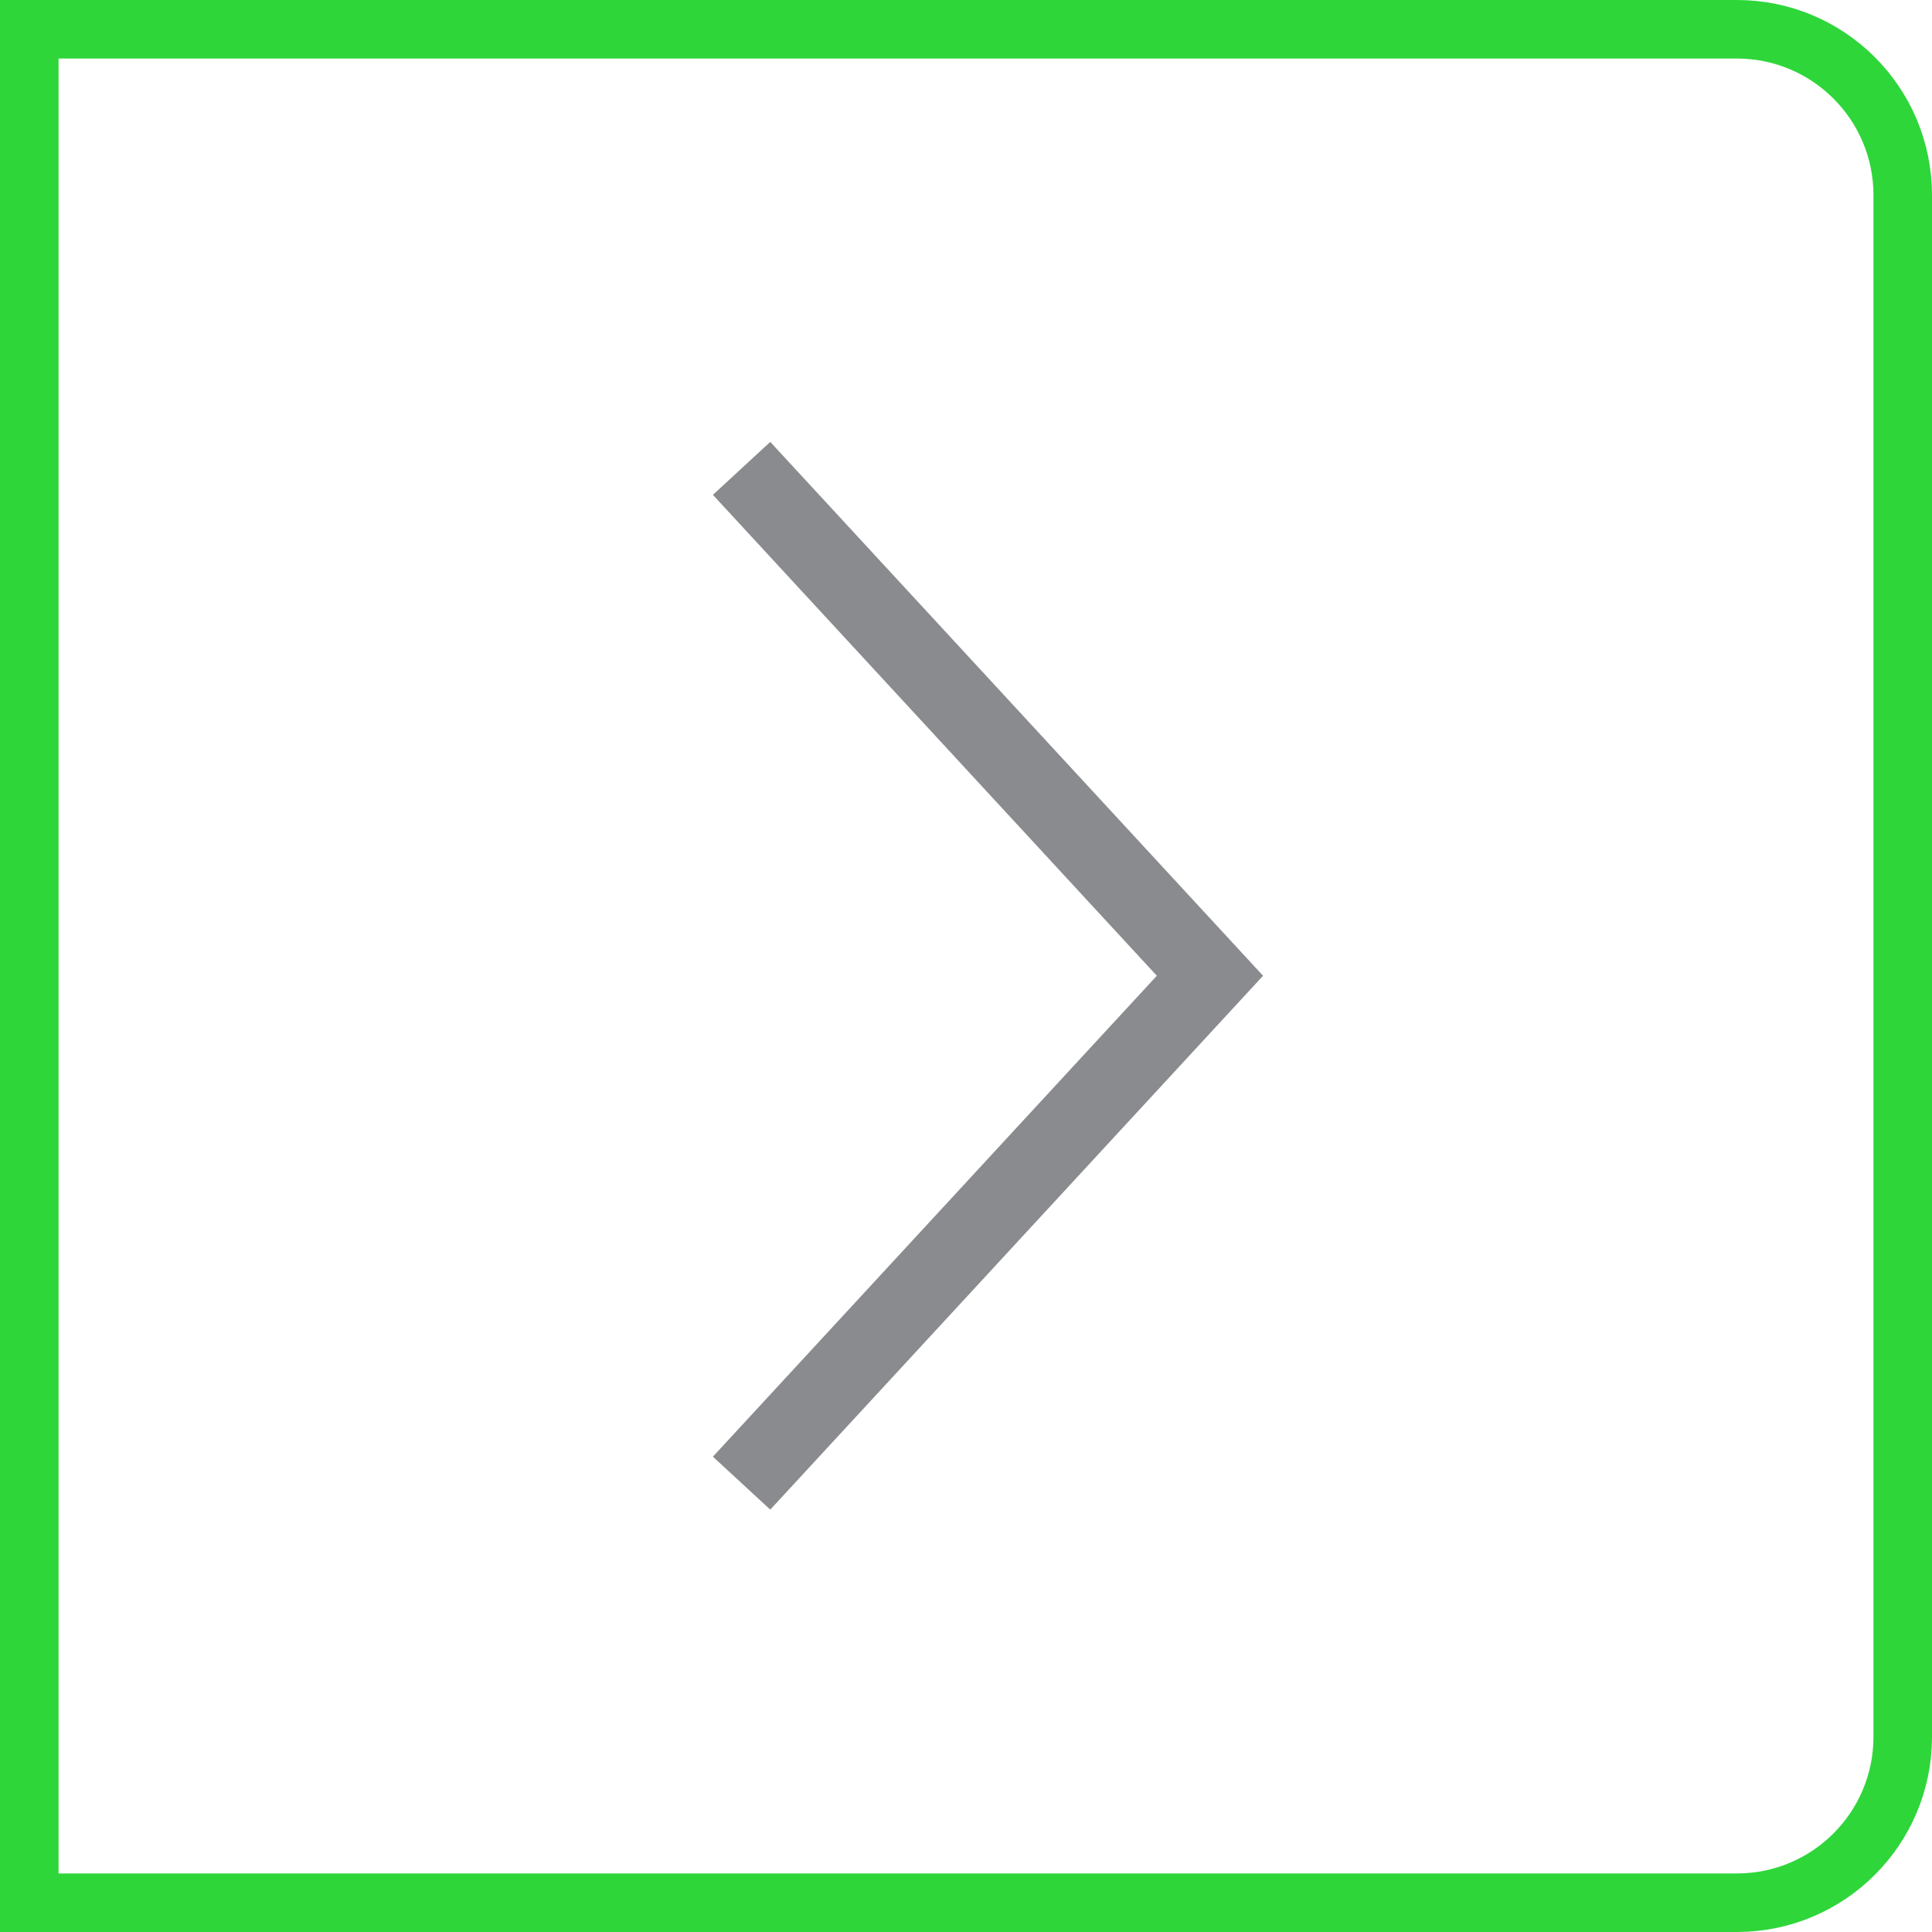 <?xml version="1.0" encoding="UTF-8"?> <svg xmlns="http://www.w3.org/2000/svg" width="99" height="99" viewBox="0 0 99 99" fill="none"> <path d="M1.5 1.5H89C93.694 1.5 97.5 5.306 97.5 10V89C97.5 93.694 93.694 97.5 89 97.5H1.5V1.5Z" stroke="#2ED63A" stroke-width="3"></path> <path d="M38 24L62 50L38 76" stroke="#8A8B8E" stroke-width="4"></path> </svg> 